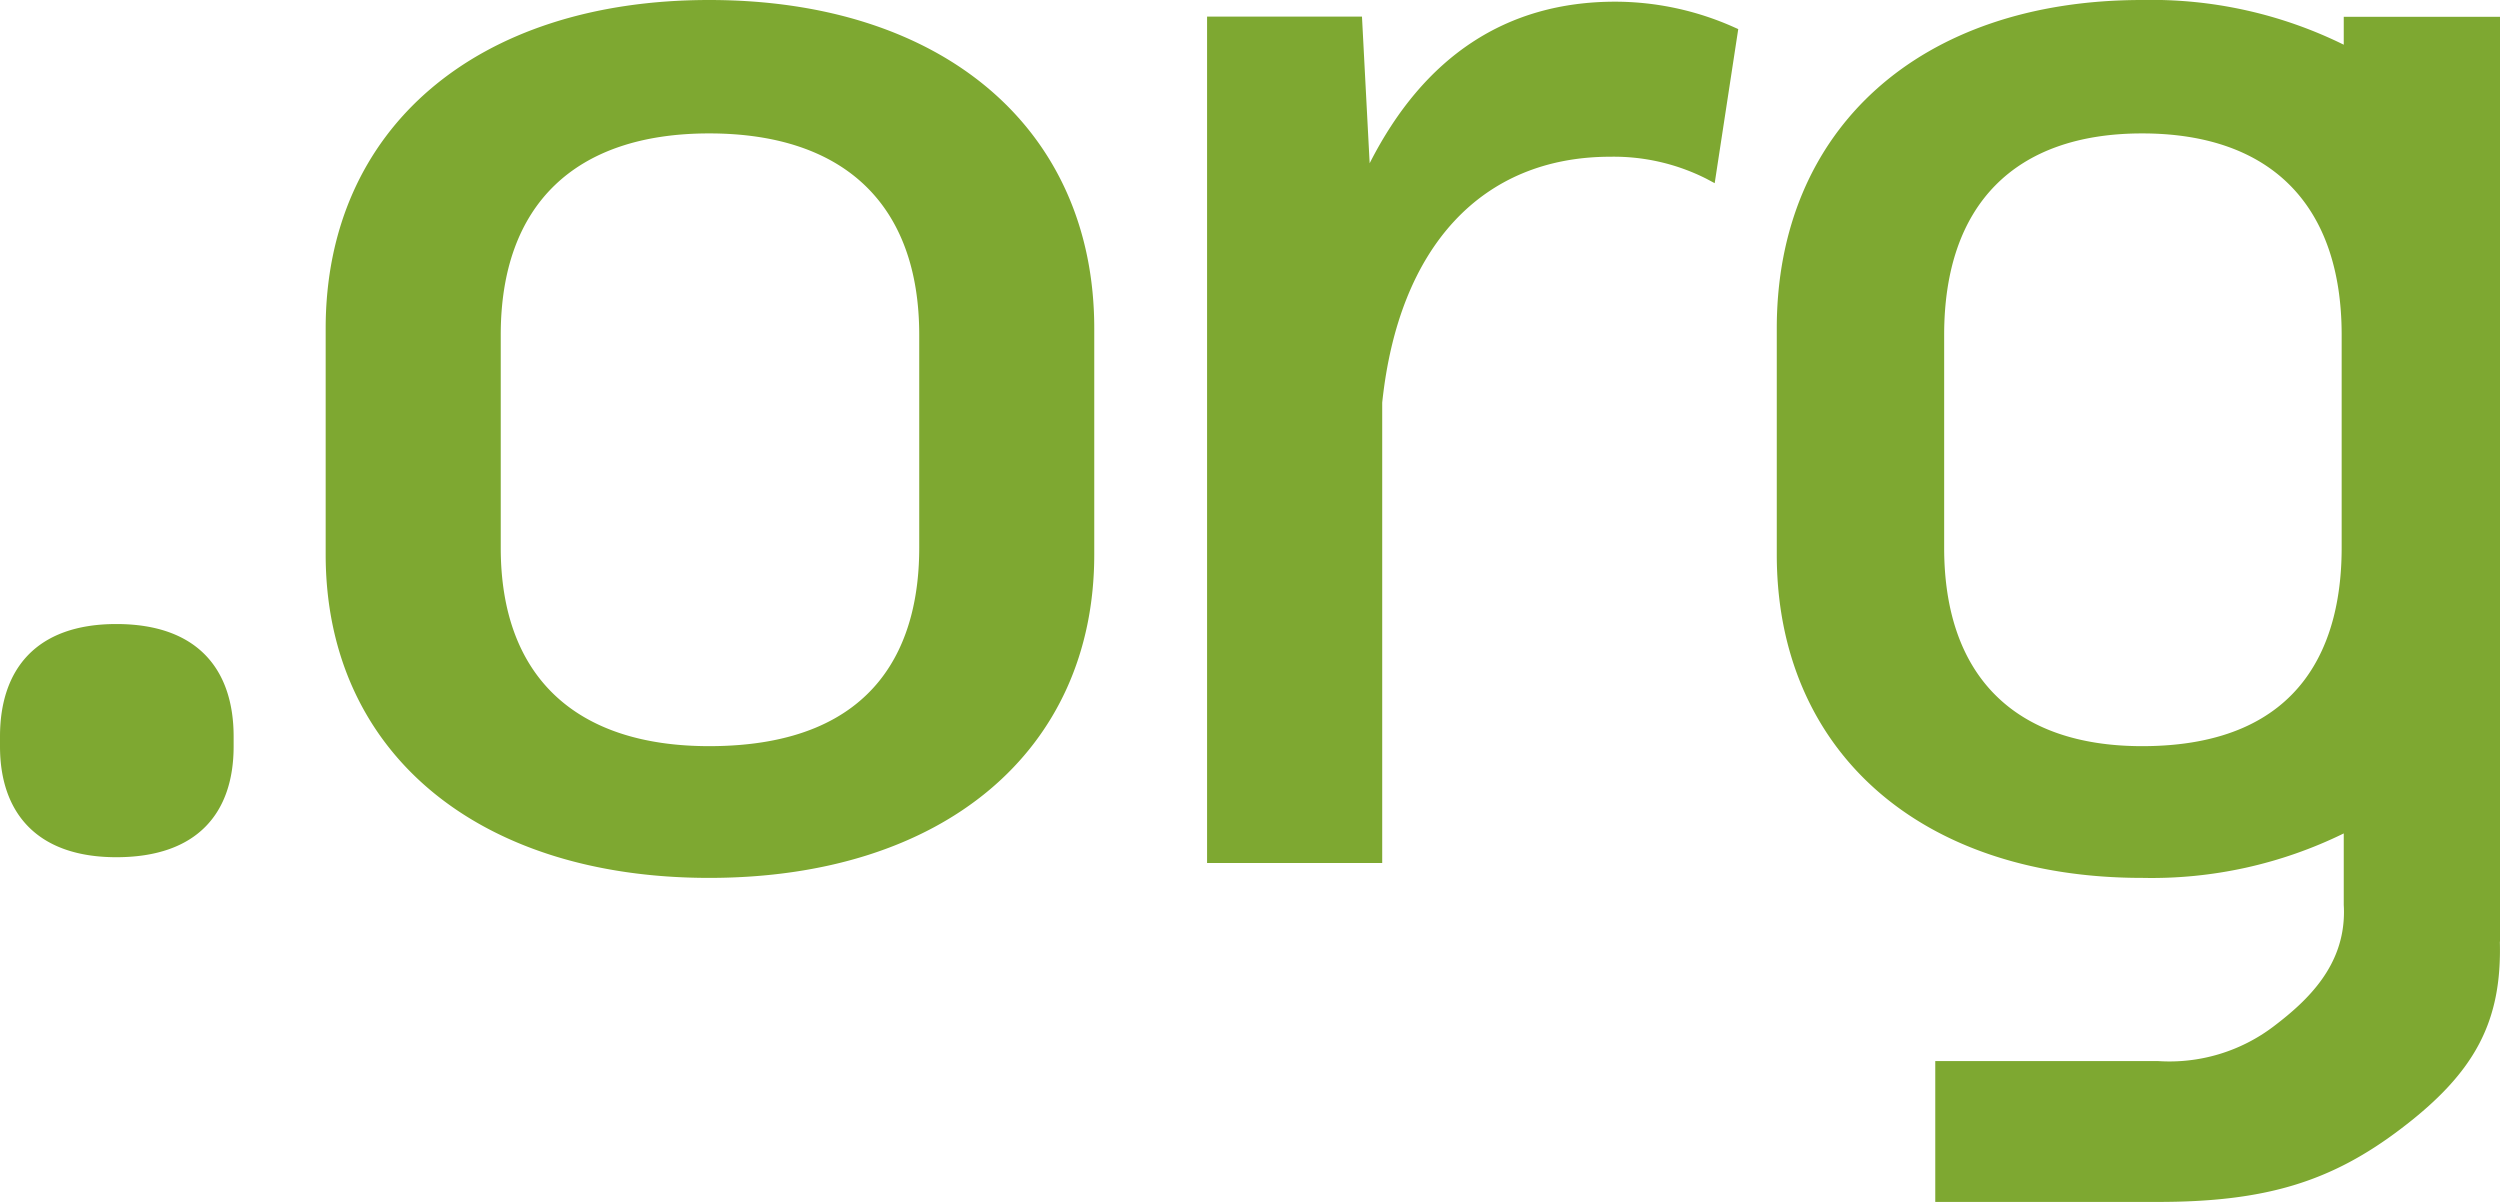<svg xmlns="http://www.w3.org/2000/svg" width="104" height="50" viewBox="0 0 104 50">
  <defs>
    <style>
      .cls-1 {
        fill: #7ea831;
        fill-rule: evenodd;
      }
    </style>
  </defs>
  <path id="org.svg" class="cls-1" d="M582.978,2432.76c-0.063-1.18-.32-6.1-0.32-6.1h-6.444v35.21H583.5v-19.15c0.681-6.49,4.145-10.23,9.494-10.23a8.541,8.541,0,0,1,4,.92l0.337,0.18,0.98-6.41-0.18-.08a12.15,12.15,0,0,0-4.932-1.06c-4.538,0-7.964,2.28-10.22,6.72M526,2457.02c0,2.75,1.526,4.61,4.839,4.61,3.389,0,4.88-1.86,4.88-4.61v-0.41c0-2.78-1.491-4.68-4.88-4.68-3.35,0-4.839,1.9-4.839,4.68v0.41Zm29.5-31.05c-9.689,0-15.952,5.36-15.952,13.66v9.41c0,8.17,6.263,13.45,15.952,13.45,9.732,0,16.021-5.28,16.021-13.45v-9.41c0-8.3-6.289-13.66-16.021-13.66m8.74,22.79c0,3.76-1.515,8.25-8.74,8.25-5.591,0-8.669-2.93-8.669-8.25v-8.86c0-5.4,3.078-8.38,8.669-8.38,5.637,0,8.74,2.98,8.74,8.38v8.86h0ZM630,2465.14l0-38.47h-6.5v1.16a18.083,18.083,0,0,0-8.392-1.86c-9.23,0-15.194,5.36-15.194,13.66v9.41c0,8.17,5.964,13.45,15.194,13.45a18.134,18.134,0,0,0,8.392-1.85v2.98c0.007,0.1.009,0.2,0.009,0.29,0,2.22-1.465,3.65-2.916,4.75a7.164,7.164,0,0,1-4.829,1.45h-9.257v5.86h9.257c4.468,0,7.218-.83,10.149-3.07,3.061-2.33,4.167-4.44,4.081-7.76m-6.581-16.38c0,3.76-1.441,8.25-8.3,8.25-5.312,0-8.236-2.93-8.236-8.25v-8.86c0-5.4,2.924-8.38,8.236-8.38,5.354,0,8.3,2.98,8.3,8.38v8.86h0Z" transform="translate(-526 -2425.97)"/>
</svg>
